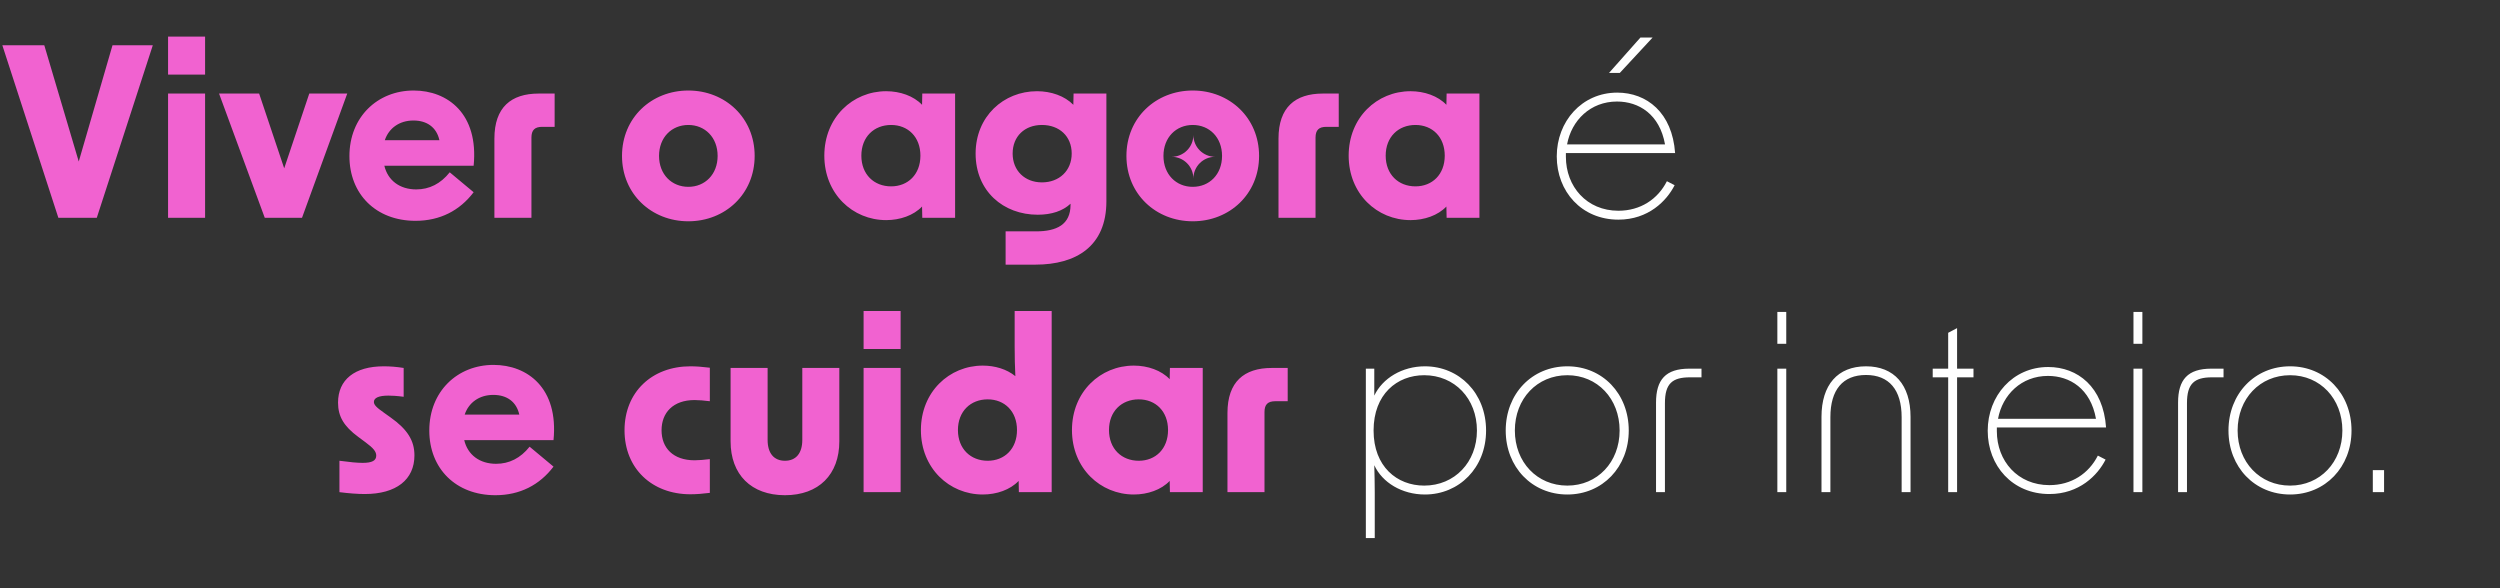 <svg width="574" height="135" viewBox="0 0 574 135" fill="none" xmlns="http://www.w3.org/2000/svg">
<rect x="0" y="0" width="574" height="135" fill="#333333" stroke="none"/>
<path d="M274 41C274 38.241 271.759 36 269 36C271.759 36 274 33.759 274 31C274 33.759 276.241 36 279 36C276.241 36 274 38.241 274 41Z" fill="#F162D0"/>
<path d="M13.398 50L0.538 10.397H10.17L18.08 37.086L25.828 10.397H35.083L22.223 50H13.398ZM38.587 50V21.481H47.089V50H38.587ZM38.587 17.123V8.406H47.089V17.123H38.587ZM60.787 50L50.295 21.481H59.496L65.253 38.646L71.011 21.481H79.728L69.343 50H60.787ZM95.402 50.7C86.309 50.7 80.228 44.565 80.228 35.848C80.228 26.862 86.685 20.782 94.972 20.782C102.774 20.782 109.931 26.109 108.747 38.054H88.246C89.053 41.444 91.797 43.489 95.564 43.489C98.577 43.489 101.16 42.198 103.259 39.561L108.747 44.135C105.572 48.332 101.052 50.7 95.402 50.7ZM88.353 32.189H100.891C100.245 29.284 98.093 27.669 94.918 27.669C91.69 27.669 89.268 29.445 88.353 32.189ZM113.515 31.813C113.515 24.656 117.335 21.481 123.685 21.481H127.344V29.122H124.492C122.77 29.122 122.017 29.875 122.017 31.597V50H113.515V31.813ZM158.041 50.807C149.593 50.807 142.813 44.565 142.813 35.794C142.813 27.024 149.593 20.782 158.041 20.782C166.489 20.782 173.269 27.024 173.269 35.794C173.269 44.565 166.489 50.807 158.041 50.807ZM151.315 35.794C151.315 40.045 154.22 42.897 158.041 42.897C161.861 42.897 164.767 40.045 164.767 35.794C164.767 31.544 161.861 28.692 158.041 28.692C154.22 28.692 151.315 31.544 151.315 35.794ZM203.471 50.538C195.776 50.538 189.265 44.511 189.265 35.741C189.265 26.97 195.776 20.943 203.471 20.943C206.645 20.943 209.766 22.019 211.703 24.064L211.757 21.481H219.29V50H211.757L211.703 47.417C209.766 49.462 206.645 50.538 203.471 50.538ZM197.767 35.741C197.767 40.045 200.673 42.79 204.601 42.79C208.475 42.79 211.327 40.045 211.327 35.741C211.327 31.436 208.475 28.692 204.601 28.692C200.673 28.692 197.767 31.436 197.767 35.741ZM230.888 60.762V53.121H237.883C242.618 53.121 245.793 51.56 245.793 47.041V46.772C244.017 48.44 241.434 49.3 238.26 49.3C230.35 49.3 224 43.866 224 35.256C224 26.755 230.404 20.943 238.098 20.943C241.327 20.943 244.448 22.019 246.439 24.064L246.493 21.481H254.026V46.233C254.026 56.511 247.138 60.762 237.722 60.762H230.888ZM232.502 35.256C232.502 39.184 235.3 41.875 239.228 41.875C243.21 41.875 246.062 39.184 246.062 35.256C246.062 31.274 243.21 28.692 239.228 28.692C235.3 28.692 232.502 31.274 232.502 35.256ZM273.856 50.807C265.408 50.807 258.628 44.565 258.628 35.794C258.628 27.024 265.408 20.782 273.856 20.782C282.304 20.782 289.084 27.024 289.084 35.794C289.084 44.565 282.304 50.807 273.856 50.807ZM267.13 35.794C267.13 40.045 270.036 42.897 273.856 42.897C277.677 42.897 280.582 40.045 280.582 35.794C280.582 31.544 277.677 28.692 273.856 28.692C270.036 28.692 267.13 31.544 267.13 35.794ZM293.544 31.813C293.544 24.656 297.364 21.481 303.714 21.481H307.373V29.122H304.521C302.799 29.122 302.046 29.875 302.046 31.597V50H293.544V31.813ZM323.858 50.538C316.163 50.538 309.652 44.511 309.652 35.741C309.652 26.97 316.163 20.943 323.858 20.943C327.032 20.943 330.153 22.019 332.09 24.064L332.144 21.481H339.677V50H332.144L332.09 47.417C330.153 49.462 327.032 50.538 323.858 50.538ZM318.154 35.741C318.154 40.045 321.06 42.79 324.988 42.79C328.862 42.79 331.714 40.045 331.714 35.741C331.714 31.436 328.862 28.692 324.988 28.692C321.06 28.692 318.154 31.436 318.154 35.741ZM83.748 113.43C82.133 113.43 80.035 113.269 77.936 113V105.79C80.304 106.112 82.026 106.274 83.263 106.274C85.47 106.274 86.384 105.736 86.384 104.606C86.384 103.691 85.739 102.884 83.909 101.539L82.241 100.301C78.959 97.88 77.614 95.62 77.614 92.445C77.614 87.172 81.434 84.105 88.106 84.105C89.505 84.105 91.012 84.212 92.68 84.481V91.1C91.12 90.885 89.882 90.831 89.183 90.831C86.922 90.831 85.846 91.369 85.846 92.284C85.846 92.929 86.384 93.521 88.16 94.759L89.667 95.835C93.541 98.579 95.155 101.162 95.155 104.552C95.155 110.148 90.958 113.43 83.748 113.43ZM113.742 113.7C104.648 113.7 98.567 107.565 98.567 98.848C98.567 89.862 105.025 83.782 113.311 83.782C121.113 83.782 128.27 89.109 127.086 101.054H106.585C107.392 104.444 110.136 106.489 113.903 106.489C116.916 106.489 119.499 105.198 121.598 102.561L127.086 107.135C123.912 111.332 119.392 113.7 113.742 113.7ZM106.693 95.189H119.23C118.584 92.284 116.432 90.669 113.257 90.669C110.029 90.669 107.607 92.445 106.693 95.189ZM158.511 113.484C149.686 113.484 143.391 107.565 143.391 98.794C143.391 90.024 149.686 84.105 158.511 84.105C159.803 84.105 161.309 84.212 162.977 84.427V92.122C161.686 91.961 160.448 91.853 159.48 91.853C154.529 91.853 151.893 94.759 151.893 98.794C151.893 102.83 154.529 105.682 159.48 105.682C160.448 105.682 161.686 105.574 162.977 105.413V113.161C161.309 113.377 159.803 113.484 158.511 113.484ZM192.709 101.323C192.709 108.964 187.974 113.7 180.226 113.7C172.477 113.7 167.742 108.964 167.742 101.323V84.481H176.244V101.001C176.244 104.068 177.697 105.79 180.226 105.79C182.755 105.79 184.207 104.068 184.207 101.001V84.481H192.709V101.323ZM198.28 113V84.481H206.782V113H198.28ZM198.28 80.123V71.406H206.782V80.123H198.28ZM225.646 113.538C217.951 113.538 211.44 107.511 211.44 98.741C211.44 89.97 217.951 83.943 225.646 83.943C228.444 83.943 231.134 84.75 233.125 86.365C233.018 84.158 232.964 81.898 232.964 79.531V71.406H241.466V113H233.932L233.879 110.417C231.941 112.462 228.82 113.538 225.646 113.538ZM219.942 98.741C219.942 103.045 222.848 105.79 226.776 105.79C230.65 105.79 233.502 103.045 233.502 98.741C233.502 94.436 230.65 91.692 226.776 91.692C222.848 91.692 219.942 94.436 219.942 98.741ZM260.327 113.538C252.633 113.538 246.122 107.511 246.122 98.741C246.122 89.97 252.633 83.943 260.327 83.943C263.502 83.943 266.623 85.019 268.56 87.064L268.614 84.481H276.147V113H268.614L268.56 110.417C266.623 112.462 263.502 113.538 260.327 113.538ZM254.624 98.741C254.624 103.045 257.529 105.79 261.457 105.79C265.332 105.79 268.183 103.045 268.183 98.741C268.183 94.436 265.332 91.692 261.457 91.692C257.529 91.692 254.624 94.436 254.624 98.741ZM281.826 94.813C281.826 87.656 285.646 84.481 291.996 84.481H295.655V92.122H292.803C291.081 92.122 290.327 92.875 290.327 94.597V113H281.826V94.813Z" fill="#F162D0"/>
<path d="M371.582 50.431C363.134 50.431 357.431 43.973 357.431 35.902C357.431 27.884 363.188 21.266 371.313 21.266C378.093 21.266 383.958 25.84 384.604 35.149H359.529V35.794V36.01C359.529 42.843 364.318 48.386 371.582 48.386C376.64 48.386 380.622 45.749 382.721 41.606L384.497 42.521C382.667 46.126 378.47 50.431 371.582 50.431ZM359.798 33.158H382.29C381.053 26.216 376.264 23.311 371.26 23.311C365.179 23.311 360.821 27.616 359.798 33.158ZM369.43 16.746L376.64 8.621H379.438L371.905 16.746H369.43ZM313.599 123.547V84.643H315.536V90.831C317.419 86.849 321.939 84.105 327.158 84.105C335.015 84.105 341.203 90.239 341.203 98.848C341.203 107.404 335.015 113.538 327.158 113.538C321.885 113.538 317.365 110.794 315.536 106.812C315.59 108.857 315.643 110.955 315.643 113V123.547H313.599ZM315.374 98.848C315.374 107.135 320.755 111.493 326.997 111.493C333.992 111.493 339.104 106.112 339.104 98.848C339.104 91.53 333.992 86.149 326.997 86.149C320.755 86.149 315.374 90.508 315.374 98.848ZM359.864 113.538C351.739 113.538 345.712 107.242 345.712 98.848C345.712 90.4 351.739 84.105 359.864 84.105C367.936 84.105 373.962 90.4 373.962 98.848C373.962 107.242 367.936 113.538 359.864 113.538ZM347.811 98.848C347.811 106.112 352.923 111.493 359.864 111.493C366.752 111.493 371.864 106.112 371.864 98.848C371.864 91.53 366.752 86.149 359.864 86.149C352.923 86.149 347.811 91.53 347.811 98.848ZM380.224 92.445C380.224 87.172 382.43 84.643 387.865 84.643H390.663V86.634H388.026C383.937 86.634 382.269 88.087 382.269 92.553V113H380.224V92.445ZM408.08 113V84.643H410.124V113H408.08ZM408.08 78.939V71.621H410.124V78.939H408.08ZM418.214 95.727C418.214 88.356 421.927 84.105 428.437 84.105C434.895 84.105 438.661 88.356 438.661 95.727V113H436.616V95.781C436.616 89.486 433.711 86.096 428.437 86.096C423.11 86.096 420.258 89.486 420.258 95.781V113H418.214V95.727ZM447.302 113V86.634H443.75V84.643H447.302V76.41L449.346 75.334V84.643H453.113V86.634H449.346V113H447.302ZM470.53 113.43C462.082 113.43 456.378 106.973 456.378 98.902C456.378 90.885 462.136 84.266 470.261 84.266C477.041 84.266 482.906 88.84 483.552 98.149H458.477V98.794V99.01C458.477 105.843 463.266 111.386 470.53 111.386C475.588 111.386 479.57 108.749 481.668 104.606L483.444 105.521C481.615 109.126 477.417 113.43 470.53 113.43ZM458.746 96.158H481.238C480 89.216 475.211 86.311 470.207 86.311C464.127 86.311 459.768 90.615 458.746 96.158ZM489.844 113V84.643H491.889V113H489.844ZM489.844 78.939V71.621H491.889V78.939H489.844ZM500.086 92.445C500.086 87.172 502.292 84.643 507.727 84.643H510.525V86.634H507.888C503.799 86.634 502.13 88.087 502.13 92.553V113H500.086V92.445ZM525.81 113.538C517.685 113.538 511.658 107.242 511.658 98.848C511.658 90.4 517.685 84.105 525.81 84.105C533.882 84.105 539.908 90.4 539.908 98.848C539.908 107.242 533.882 113.538 525.81 113.538ZM513.757 98.848C513.757 106.112 518.869 111.493 525.81 111.493C532.698 111.493 537.81 106.112 537.81 98.848C537.81 91.53 532.698 86.149 525.81 86.149C518.869 86.149 513.757 91.53 513.757 98.848ZM544.799 113V107.942H547.382V113H544.799Z" fill="white"/>
</svg>
